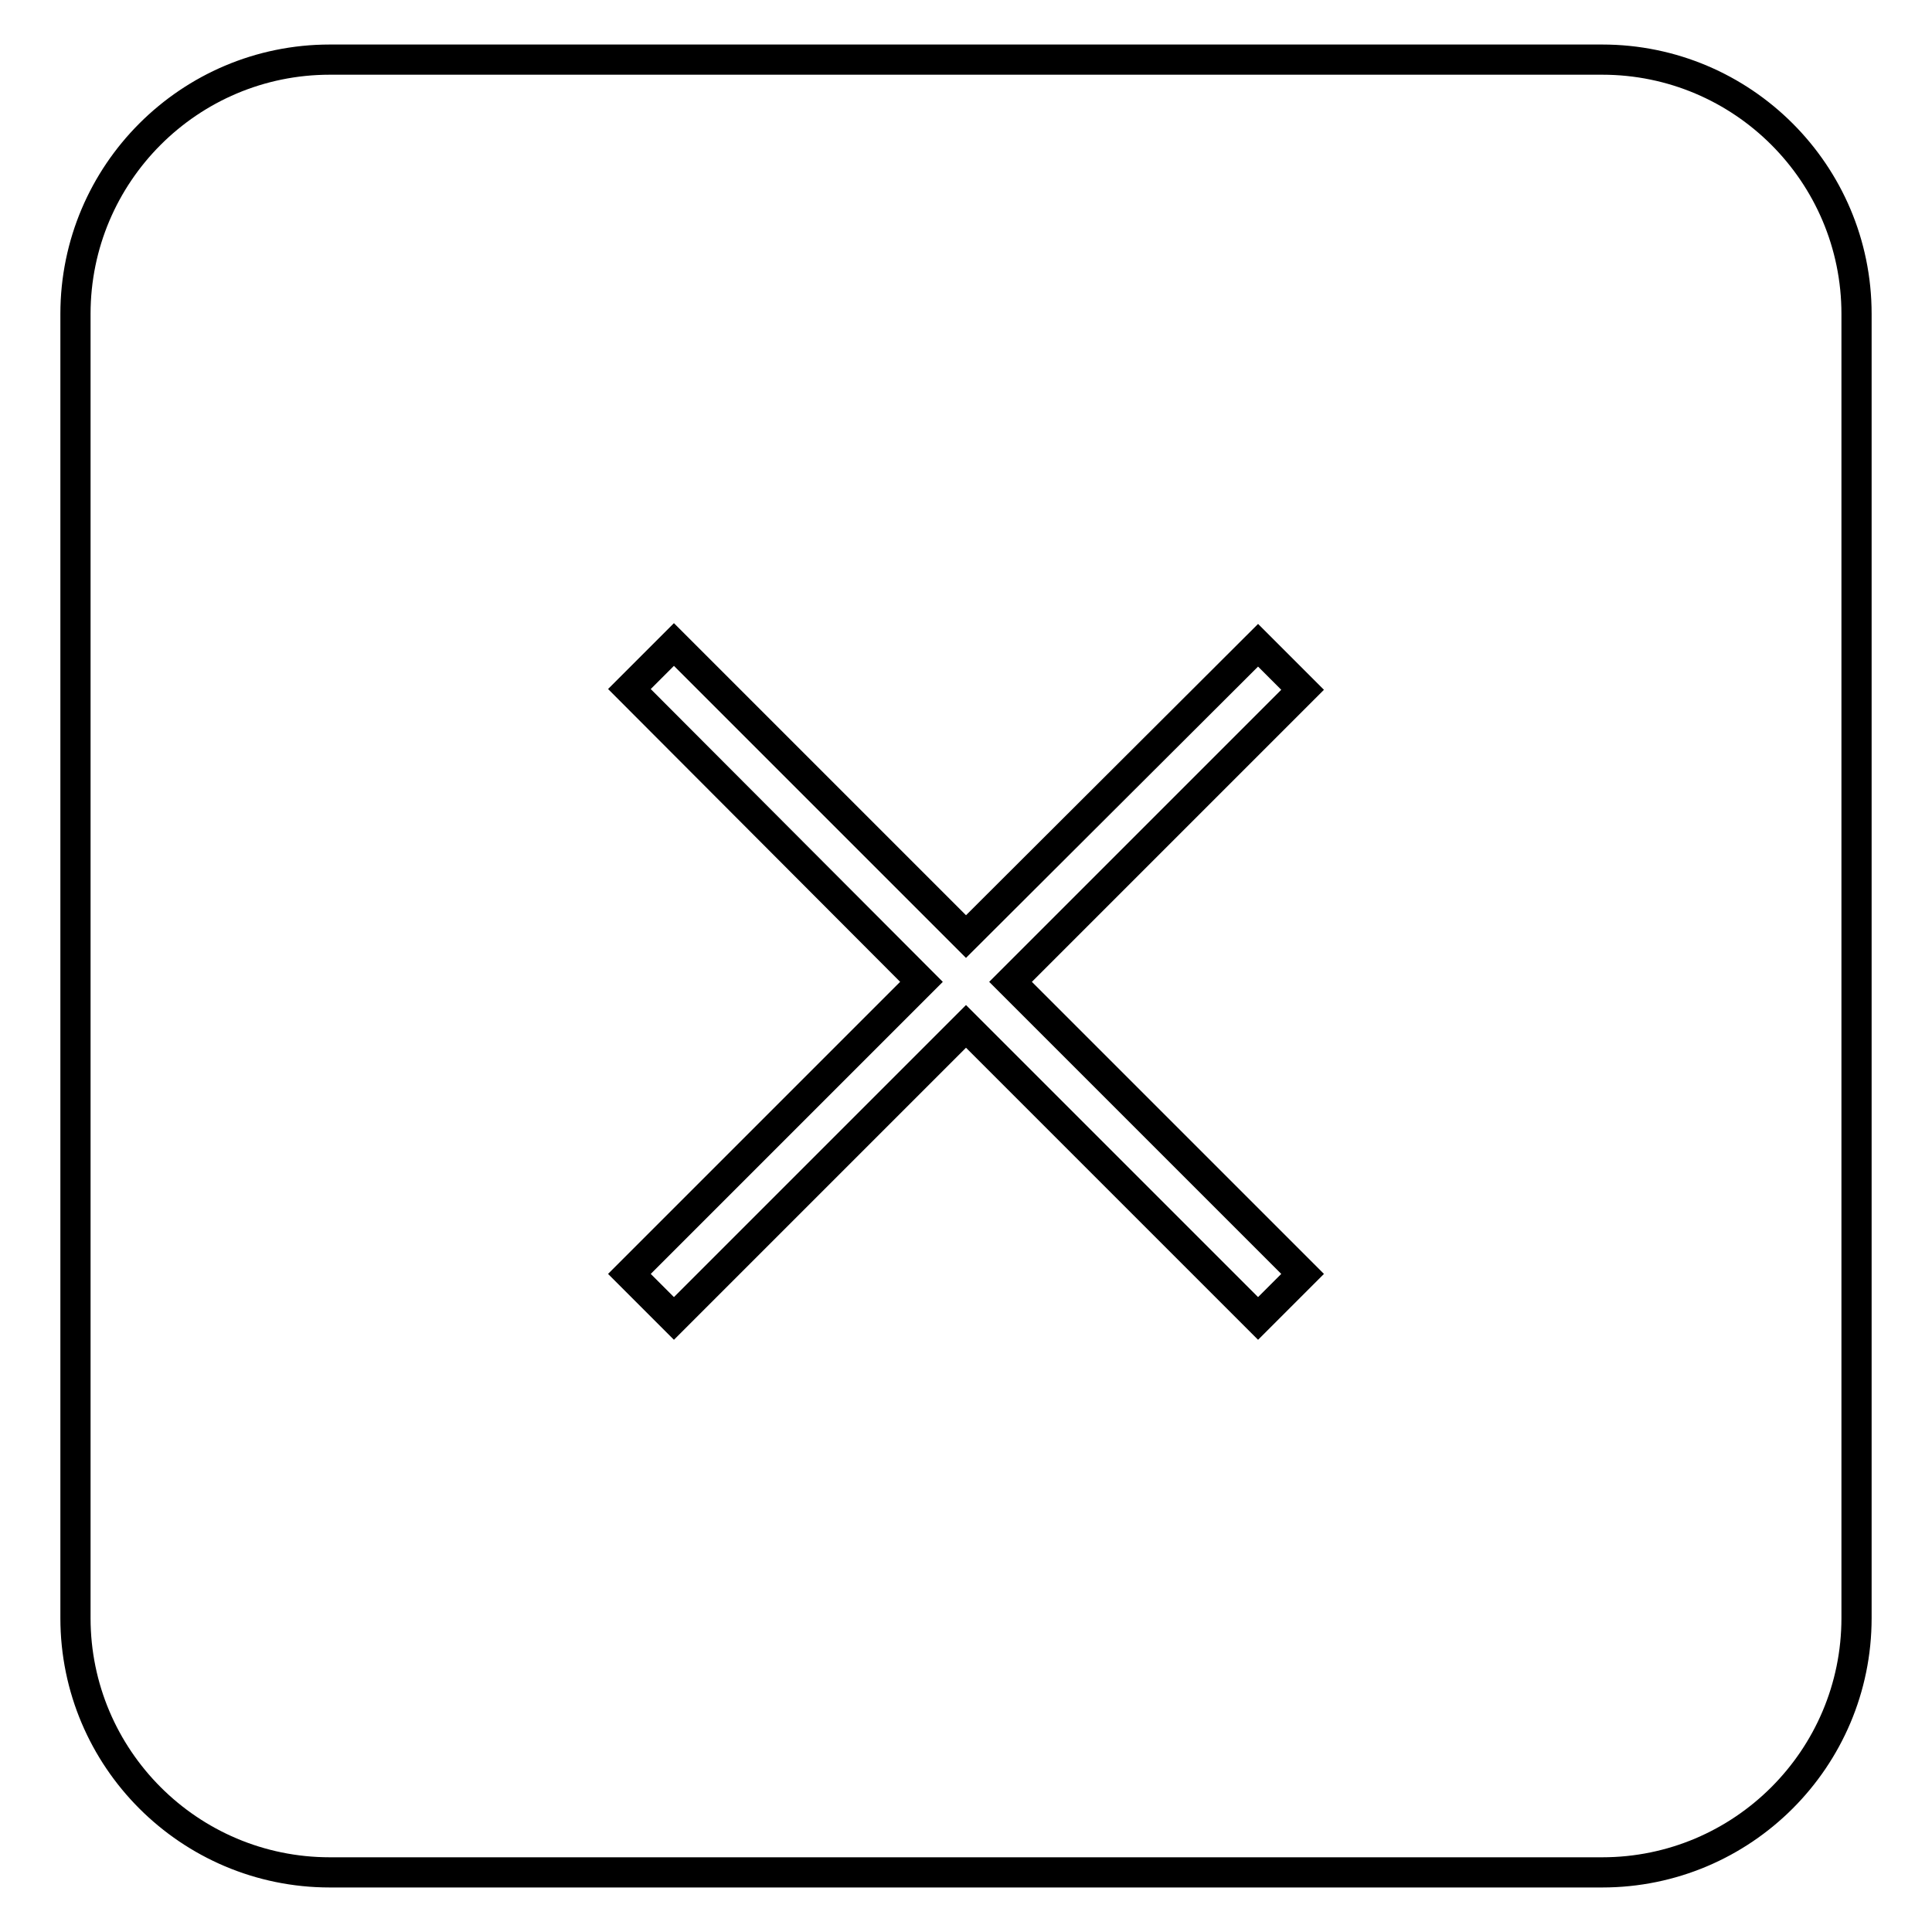 <?xml version="1.0" encoding="utf-8"?>
<!-- Svg Vector Icons : http://www.onlinewebfonts.com/icon -->
<!DOCTYPE svg PUBLIC "-//W3C//DTD SVG 1.1//EN" "http://www.w3.org/Graphics/SVG/1.1/DTD/svg11.dtd">
<svg version="1.1" xmlns="http://www.w3.org/2000/svg" xmlns:xlink="http://www.w3.org/1999/xlink" x="0px" y="0px" viewBox="0 0 256 256" enable-background="new 0 0 256 256" xml:space="preserve">
<g><g><path stroke-width="4" fill-opacity="0" stroke="#000000"  d="M122.1,130.1l-38.7,38.7l5.9,5.9l38.7-38.7l38.7,38.7l5.9-5.9l-38.7-38.7l38.7-38.7l-5.9-5.9L128,124.1L89.3,85.4l-5.9,5.9L122.1,130.1z M10,41.6C10,23,25.1,7.9,43.7,7.9h168.6C230.9,7.9,246,23,246,41.6v172.8c0,18.6-15.1,33.7-33.7,33.7H43.7C25.1,248.1,10,233,10,214.4V41.6z"/></g></g>
</svg>